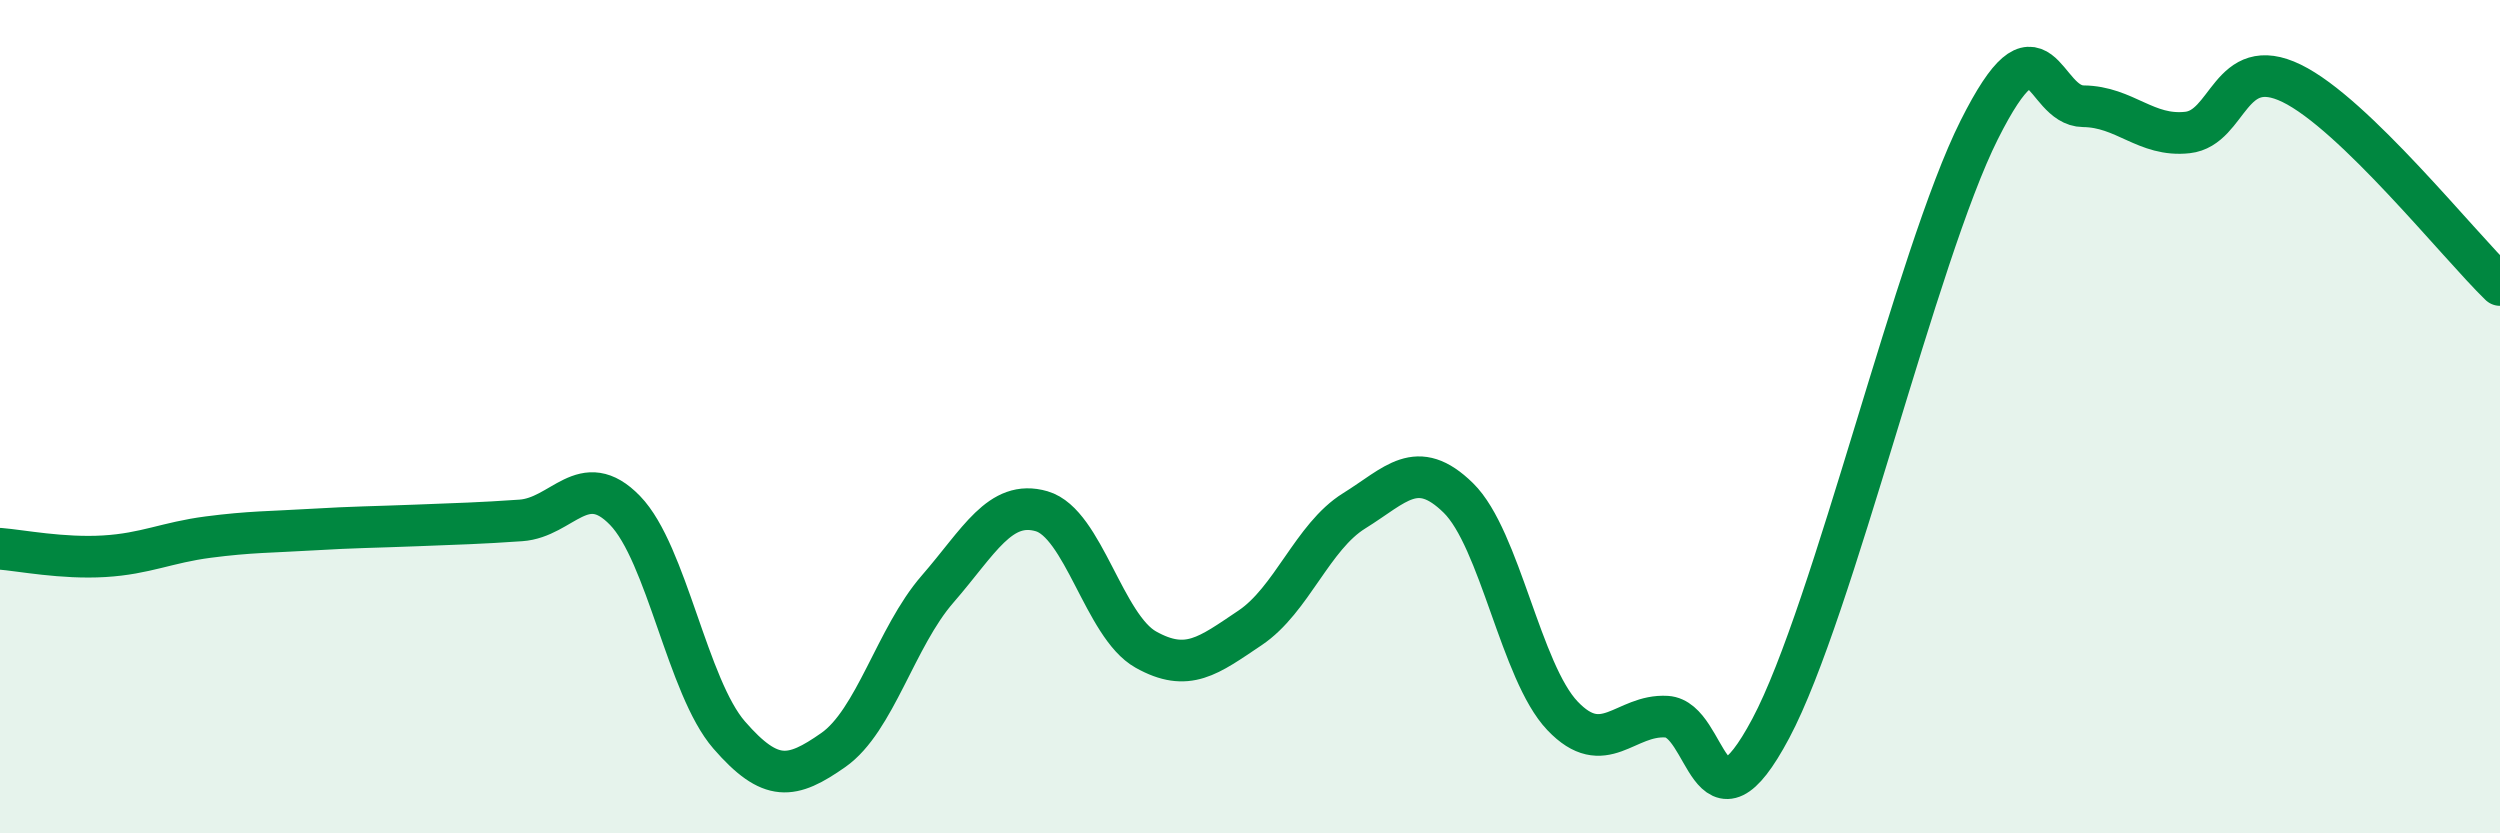 
    <svg width="60" height="20" viewBox="0 0 60 20" xmlns="http://www.w3.org/2000/svg">
      <path
        d="M 0,13.17 C 0.5,13.21 1.5,13.41 2.5,13.35 C 3.5,13.29 4,13.02 5,12.89 C 6,12.76 6.5,12.77 7.5,12.71 C 8.5,12.65 9,12.65 10,12.61 C 11,12.57 11.5,12.56 12.5,12.49 C 13.5,12.42 14,11.22 15,12.25 C 16,13.28 16.5,16.49 17.5,17.64 C 18.5,18.79 19,18.7 20,18 C 21,17.3 21.5,15.29 22.5,14.14 C 23.5,12.99 24,11.98 25,12.27 C 26,12.56 26.5,15.03 27.5,15.59 C 28.5,16.15 29,15.74 30,15.07 C 31,14.4 31.5,12.88 32.5,12.26 C 33.5,11.64 34,10.97 35,11.95 C 36,12.93 36.5,16.13 37.5,17.18 C 38.5,18.23 39,17.14 40,17.2 C 41,17.26 41,20.3 42.5,17.48 C 44,14.66 46,6.11 47.5,3.12 C 49,0.13 49,2.54 50,2.55 C 51,2.56 51.5,3.29 52.5,3.18 C 53.5,3.07 53.5,1.27 55,2 C 56.5,2.73 59,5.87 60,6.84L60 20L0 20Z"
        fill="#008740"
        opacity="0.1"
        stroke-linecap="round"
        stroke-linejoin="round"
      />
      <path
        d="M 0,13.17 C 0.5,13.21 1.5,13.41 2.5,13.35 C 3.5,13.29 4,13.02 5,12.89 C 6,12.76 6.5,12.77 7.5,12.71 C 8.5,12.65 9,12.65 10,12.61 C 11,12.57 11.5,12.56 12.5,12.49 C 13.5,12.42 14,11.22 15,12.25 C 16,13.28 16.5,16.49 17.5,17.64 C 18.5,18.79 19,18.7 20,18 C 21,17.3 21.5,15.29 22.5,14.14 C 23.5,12.99 24,11.98 25,12.27 C 26,12.56 26.5,15.03 27.5,15.59 C 28.5,16.15 29,15.74 30,15.07 C 31,14.4 31.5,12.88 32.5,12.26 C 33.5,11.64 34,10.97 35,11.95 C 36,12.93 36.5,16.13 37.5,17.18 C 38.5,18.23 39,17.14 40,17.2 C 41,17.26 41,20.3 42.5,17.48 C 44,14.66 46,6.11 47.5,3.12 C 49,0.13 49,2.54 50,2.55 C 51,2.56 51.5,3.29 52.5,3.18 C 53.5,3.07 53.5,1.27 55,2 C 56.5,2.73 59,5.87 60,6.84"
        stroke="#008740"
        stroke-width="1"
        fill="none"
        stroke-linecap="round"
        stroke-linejoin="round"
      />
    </svg>
  